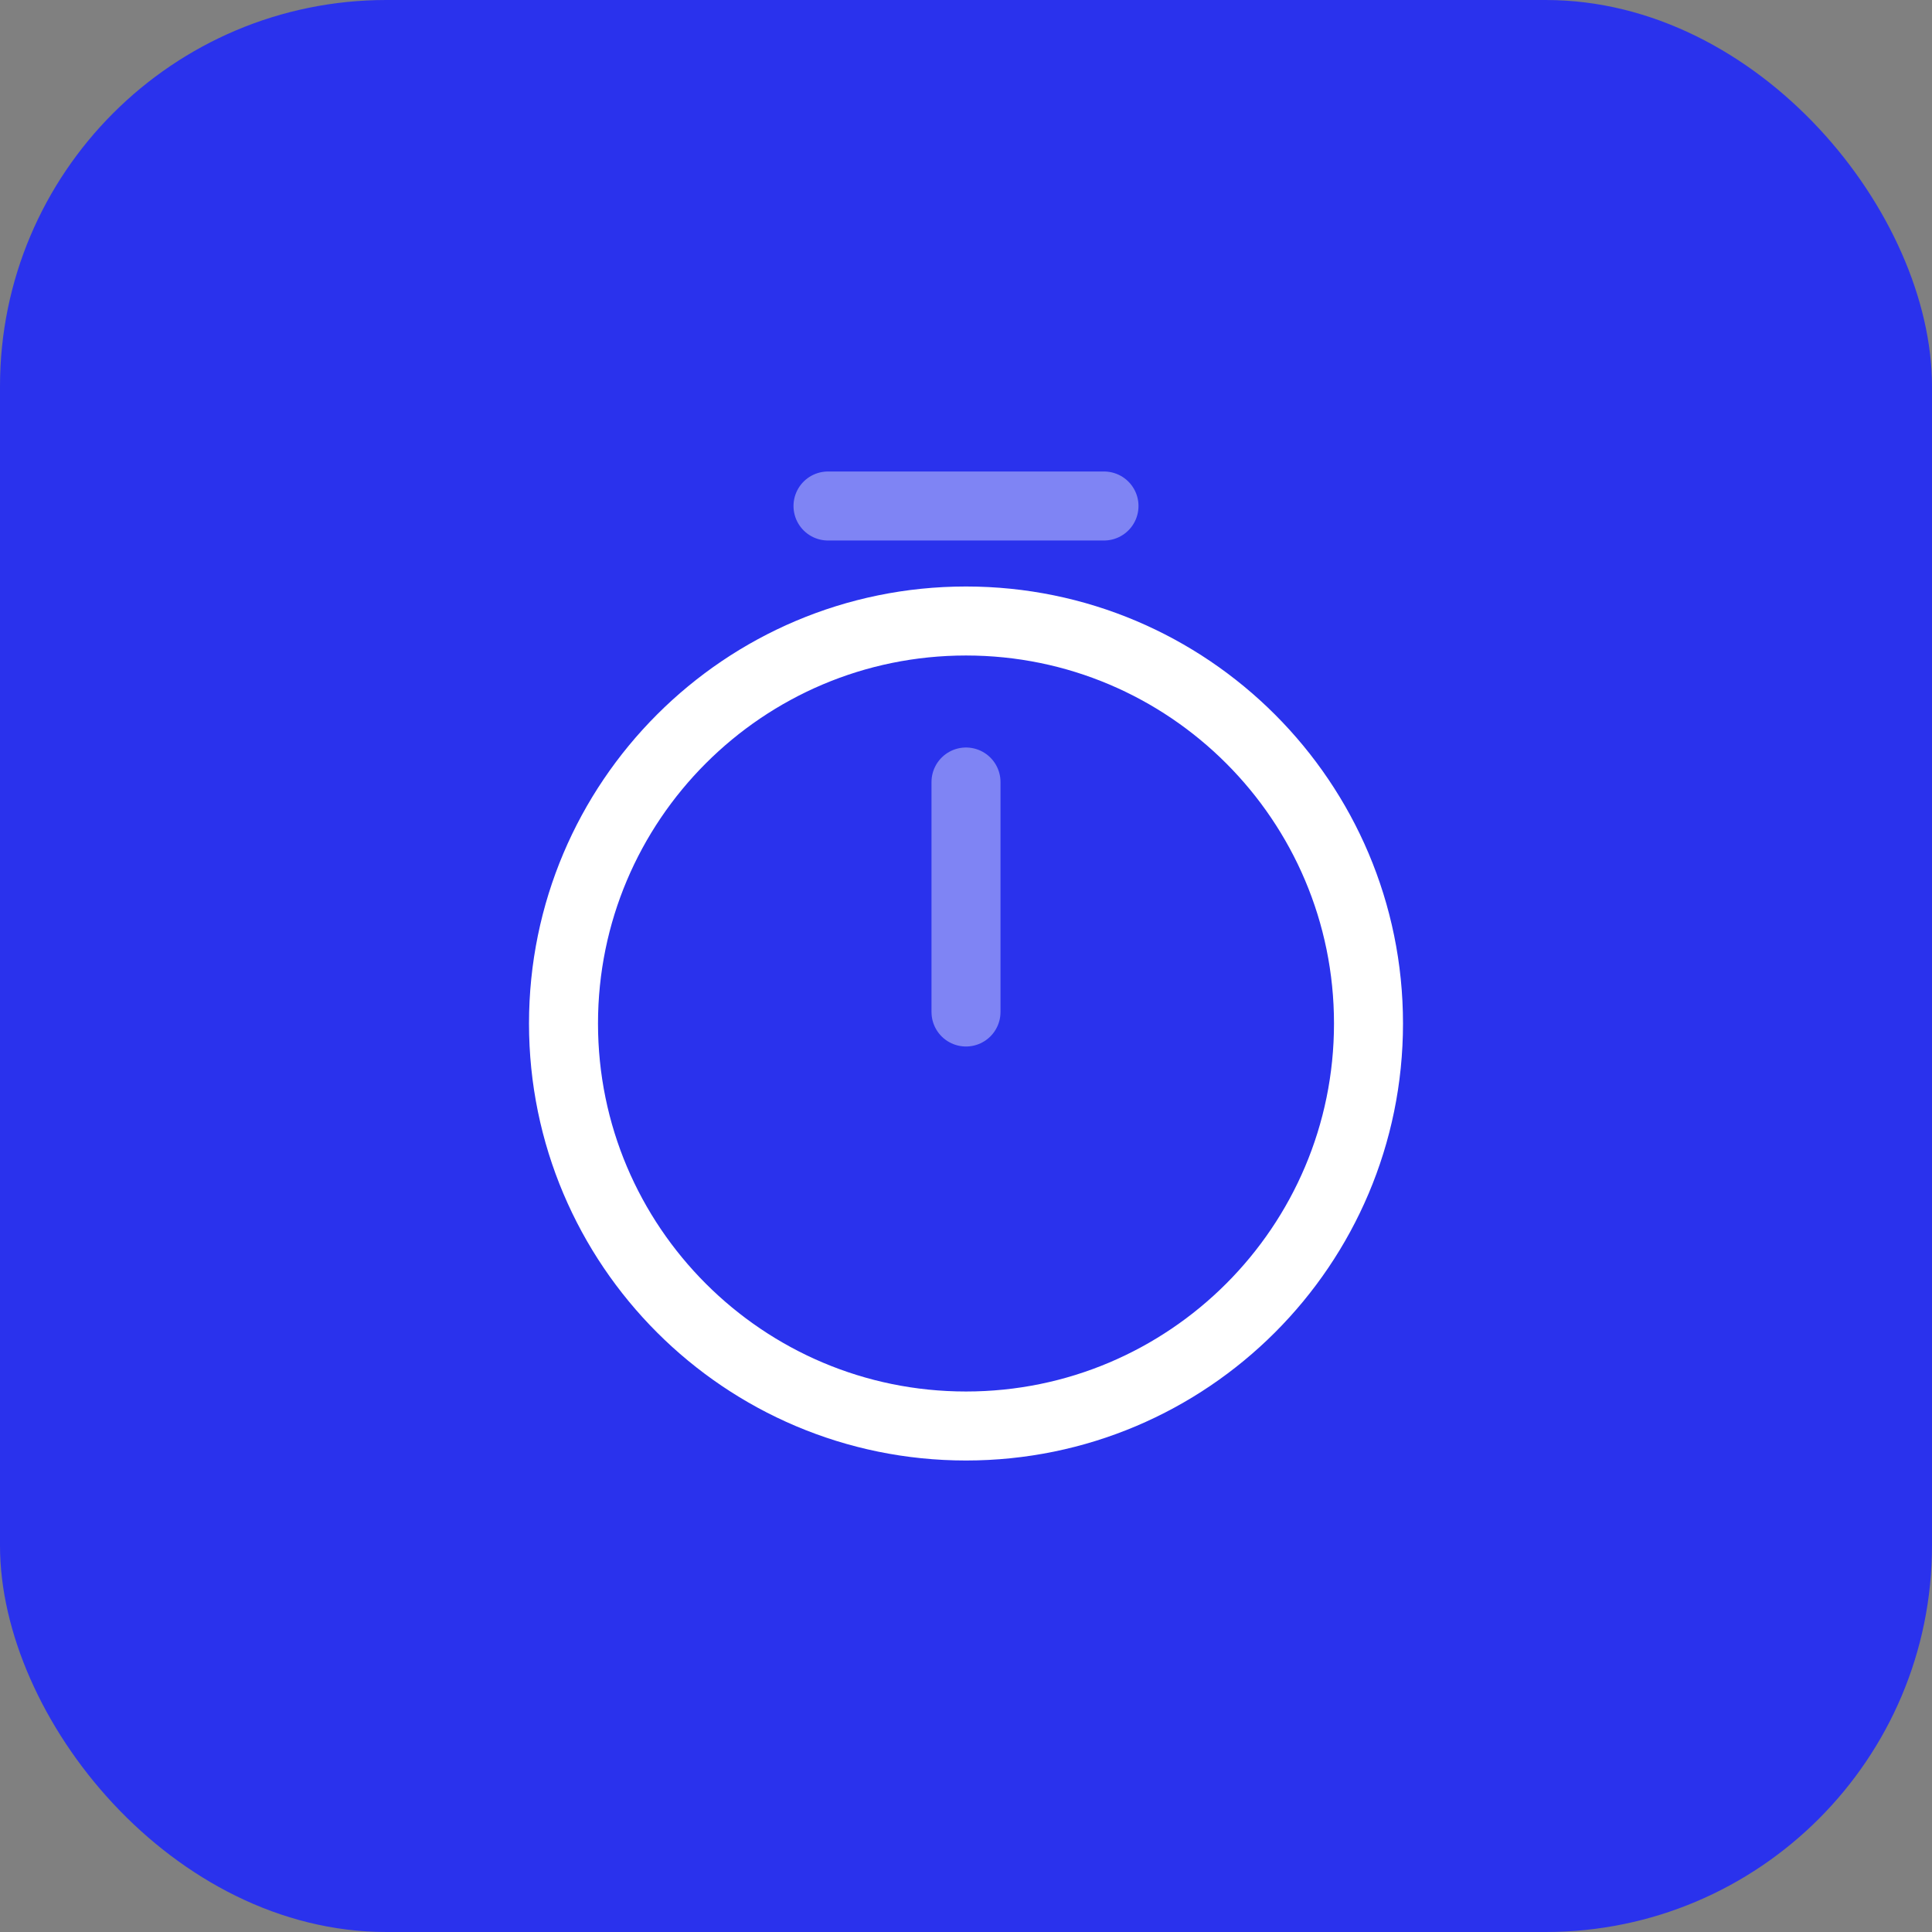 <svg width="42" height="42" viewBox="0 0 42 42" fill="none" xmlns="http://www.w3.org/2000/svg">
<rect x="0" y="0" width="42" height="42" fill="#808080" stroke="none"/>
<rect width="42" height="42" rx="8.4" fill="#2A32ED"/>
<path d="M29.75 22.25C29.75 27.08 25.83 31 21 31C16.17 31 12.25 27.08 12.25 22.25C12.25 17.42 16.17 13.5 21 13.5C25.83 13.5 29.75 17.42 29.75 22.25Z" stroke="white" stroke-width="1.5" stroke-linecap="round" stroke-linejoin="round"/>
<path opacity="0.4" d="M21 17V22" stroke="white" stroke-width="1.5" stroke-linecap="round" stroke-linejoin="round"/>
<path opacity="0.4" d="M18 11H24" stroke="white" stroke-width="1.5" stroke-miterlimit="10" stroke-linecap="round" stroke-linejoin="round"/>
</svg>
